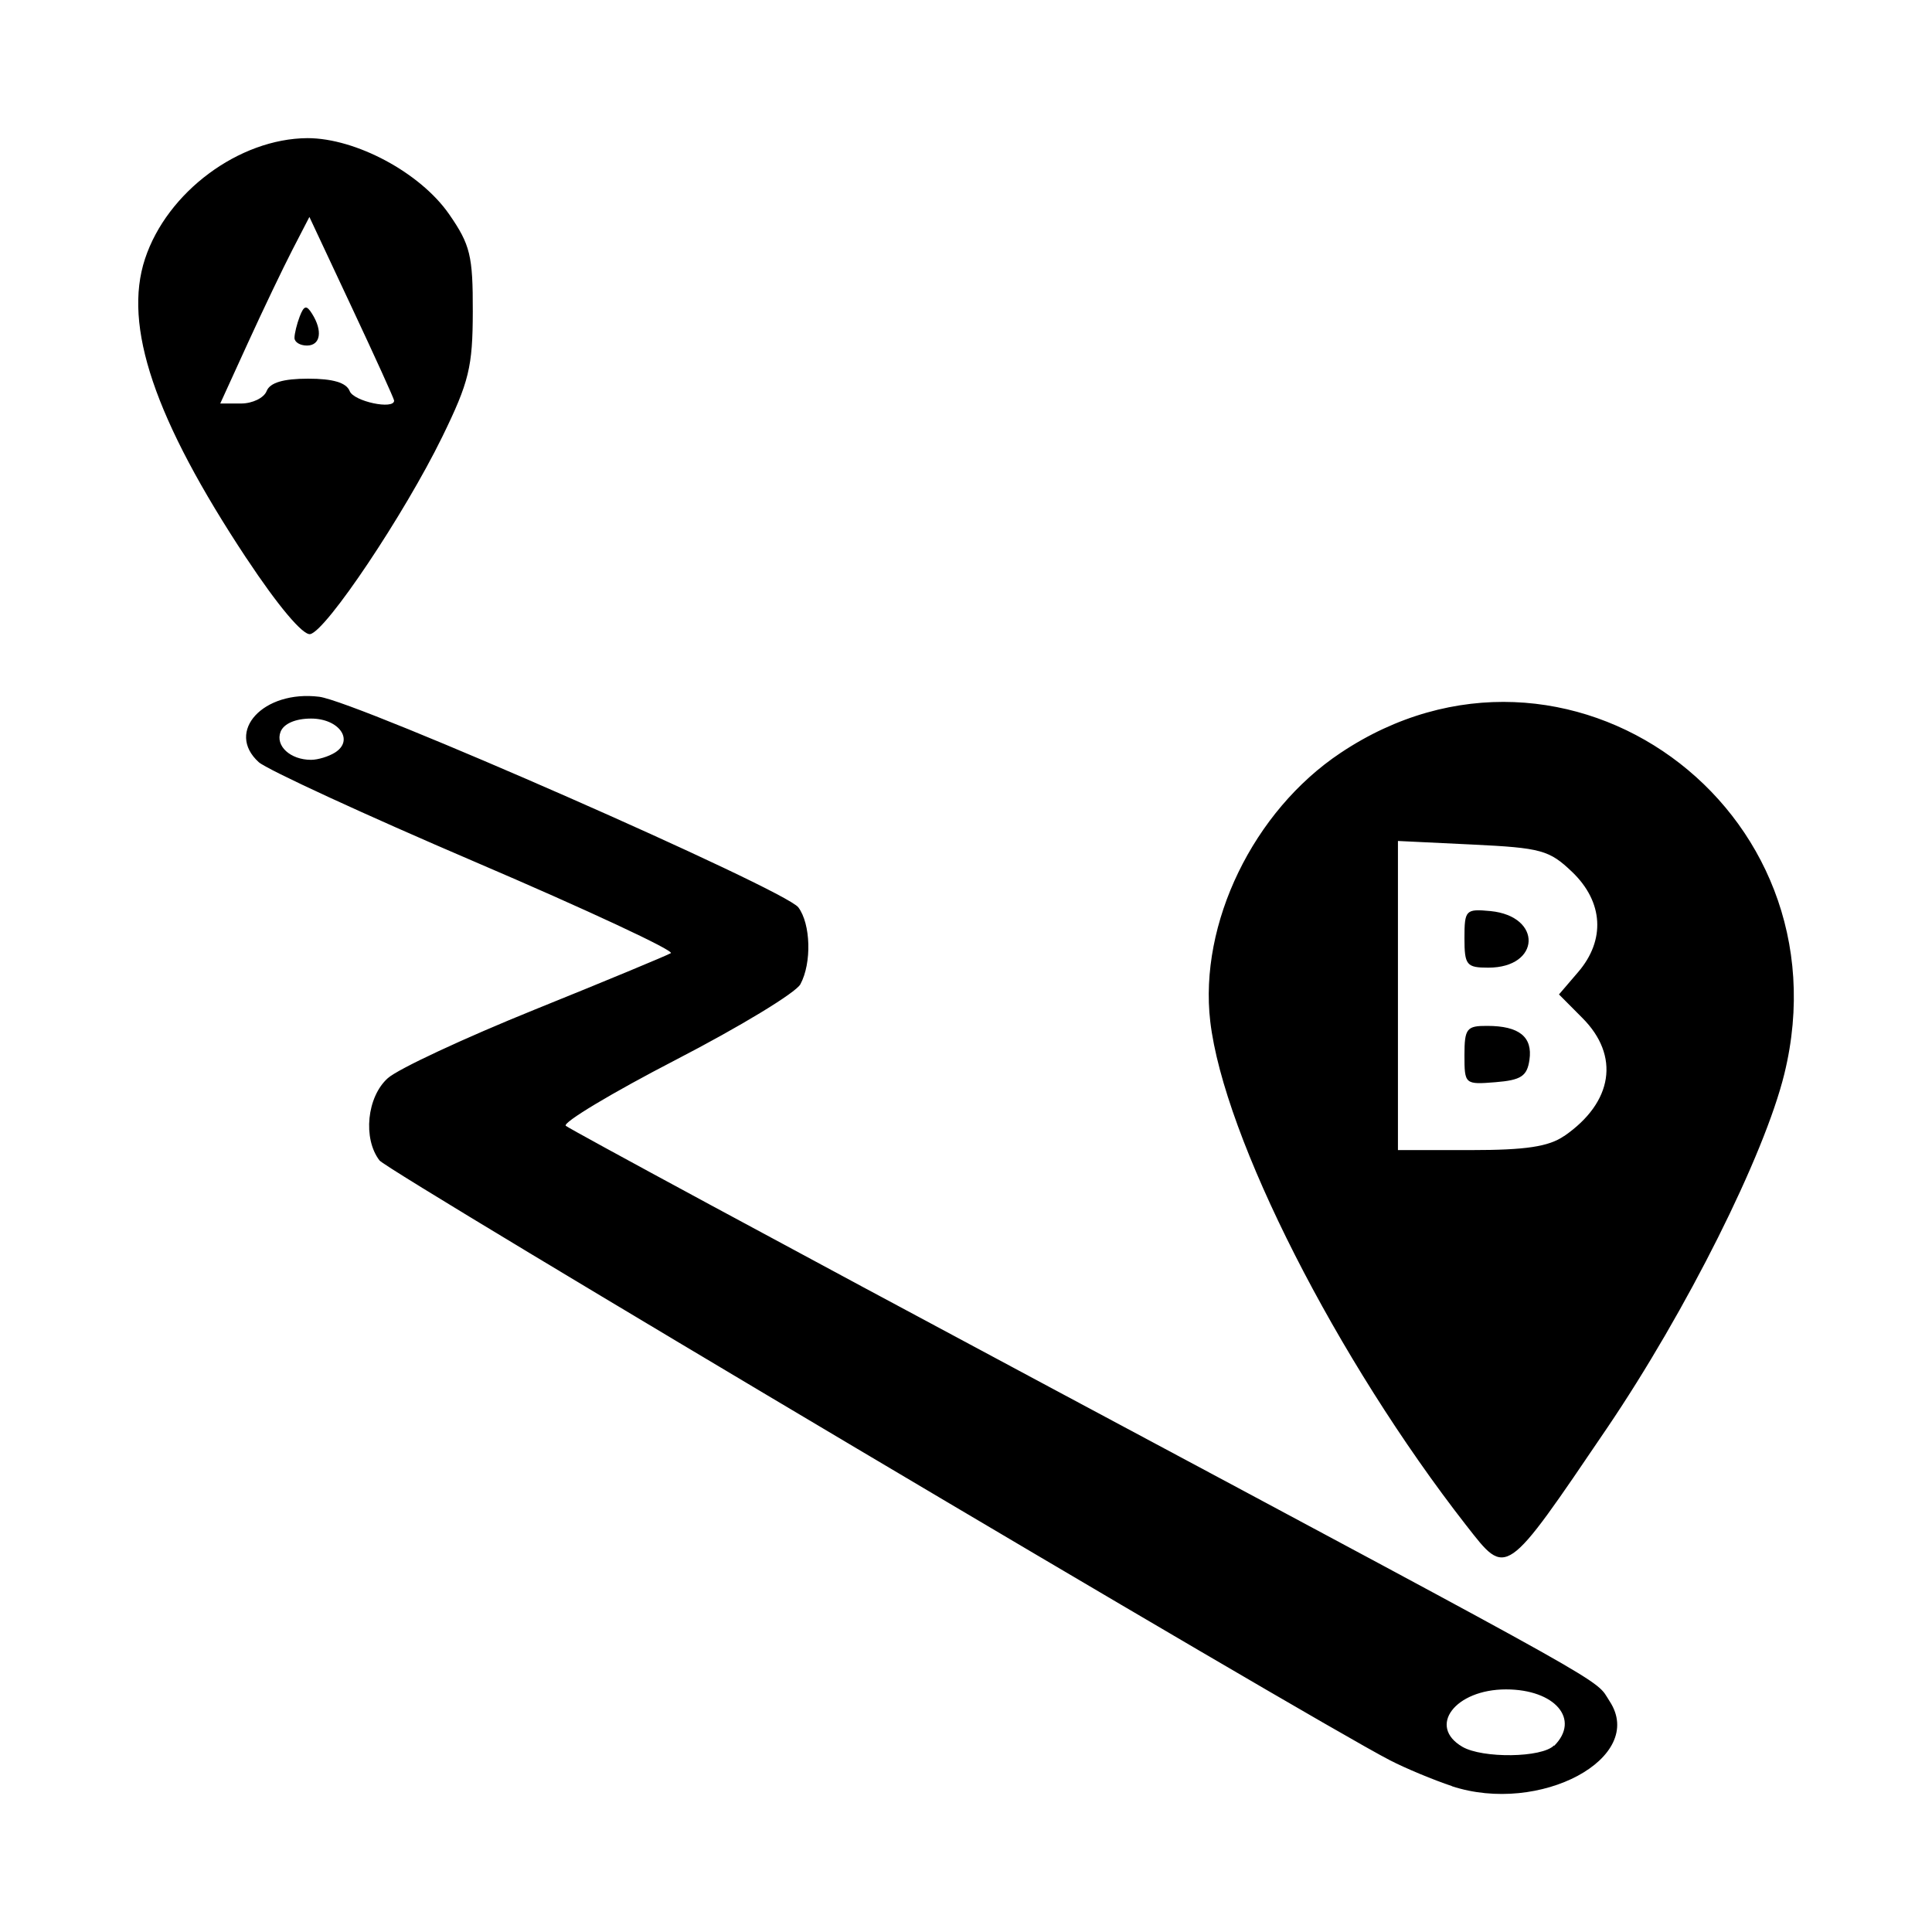 <?xml version="1.0" encoding="utf-8"?>
<svg fill="#000000" width="800px" height="800px" viewBox="0 0 14 14" role="img" focusable="false" aria-hidden="true" xmlns="http://www.w3.org/2000/svg"><path d="m 10.522,12.943 c -0.132,-0.044 -0.335,-0.128 -0.451,-0.188 -0.601,-0.311 -7.256,-4.262 -7.321,-4.346 -0.122,-0.159 -0.091,-0.461 0.06,-0.596 0.074,-0.067 0.555,-0.291 1.067,-0.498 0.513,-0.207 0.955,-0.391 0.984,-0.408 0.029,-0.017 -0.607,-0.314 -1.413,-0.659 -0.806,-0.345 -1.514,-0.672 -1.573,-0.725 -0.245,-0.222 0.034,-0.524 0.438,-0.474 0.274,0.034 3.374,1.396 3.472,1.526 0.09,0.12 0.098,0.403 0.015,0.557 -0.033,0.062 -0.439,0.308 -0.903,0.548 -0.464,0.24 -0.822,0.455 -0.797,0.478 0.025,0.023 1.602,0.875 3.503,1.892 4.191,2.242 3.949,2.107 4.061,2.278 0.269,0.41 -0.505,0.826 -1.145,0.615 z m 0.74,-0.292 c 0.192,-0.192 0.006,-0.409 -0.349,-0.409 -0.368,0 -0.571,0.267 -0.316,0.416 0.146,0.085 0.577,0.08 0.664,-0.01 z M 2.428,5.453 c 0.14,-0.089 0.029,-0.246 -0.174,-0.246 -0.113,0 -0.198,0.037 -0.221,0.096 -0.039,0.102 0.071,0.203 0.221,0.203 0.05,0 0.128,-0.024 0.174,-0.053 z M 10.626,11.055 C 9.686,9.85 8.869,8.243 8.77,7.402 c -0.083,-0.709 0.312,-1.525 0.944,-1.946 1.633,-1.091 3.689,0.396 3.216,2.326 -0.145,0.591 -0.709,1.717 -1.285,2.567 -0.742,1.094 -0.725,1.082 -1.018,0.707 z m 0.709,-2.823 c 0.354,-0.244 0.406,-0.582 0.13,-0.857 l -0.168,-0.169 0.138,-0.161 c 0.2,-0.232 0.184,-0.509 -0.042,-0.726 -0.166,-0.159 -0.225,-0.175 -0.722,-0.199 l -0.541,-0.026 0,1.12 0,1.12 0.528,0 c 0.399,0 0.564,-0.025 0.676,-0.102 z m -0.723,-0.585 c 0,-0.194 0.016,-0.214 0.165,-0.213 0.232,0 0.33,0.08 0.306,0.246 -0.017,0.118 -0.06,0.147 -0.246,0.162 -0.222,0.018 -0.225,0.015 -0.225,-0.195 z m 0,-0.849 c 0,-0.204 0.009,-0.213 0.189,-0.196 0.378,0.038 0.363,0.41 -0.016,0.41 -0.158,0 -0.173,-0.018 -0.173,-0.214 z m -8.826,-2.752 c -0.667,-1.008 -0.896,-1.685 -0.735,-2.171 0.16,-0.484 0.681,-0.871 1.177,-0.874 0.35,0 0.818,0.25 1.027,0.552 0.153,0.221 0.172,0.3 0.171,0.705 -7.7e-4,0.402 -0.027,0.509 -0.221,0.907 -0.275,0.562 -0.841,1.407 -0.957,1.43 -0.053,0.01 -0.234,-0.205 -0.461,-0.548 z m 0.146,-1.212 c 0.024,-0.061 0.12,-0.09 0.301,-0.09 0.181,0 0.277,0.029 0.301,0.09 0.029,0.075 0.322,0.137 0.322,0.069 0,-0.012 -0.138,-0.316 -0.307,-0.676 l -0.307,-0.655 -0.124,0.24 c -0.068,0.132 -0.214,0.437 -0.323,0.676 l -0.199,0.436 0.151,0 c 0.083,0 0.166,-0.041 0.185,-0.09 z m 0.202,-0.386 c 0,-0.03 0.017,-0.1 0.038,-0.155 0.031,-0.08 0.049,-0.084 0.089,-0.02 0.079,0.125 0.062,0.231 -0.037,0.231 -0.05,0 -0.09,-0.025 -0.09,-0.055 z"/></svg>